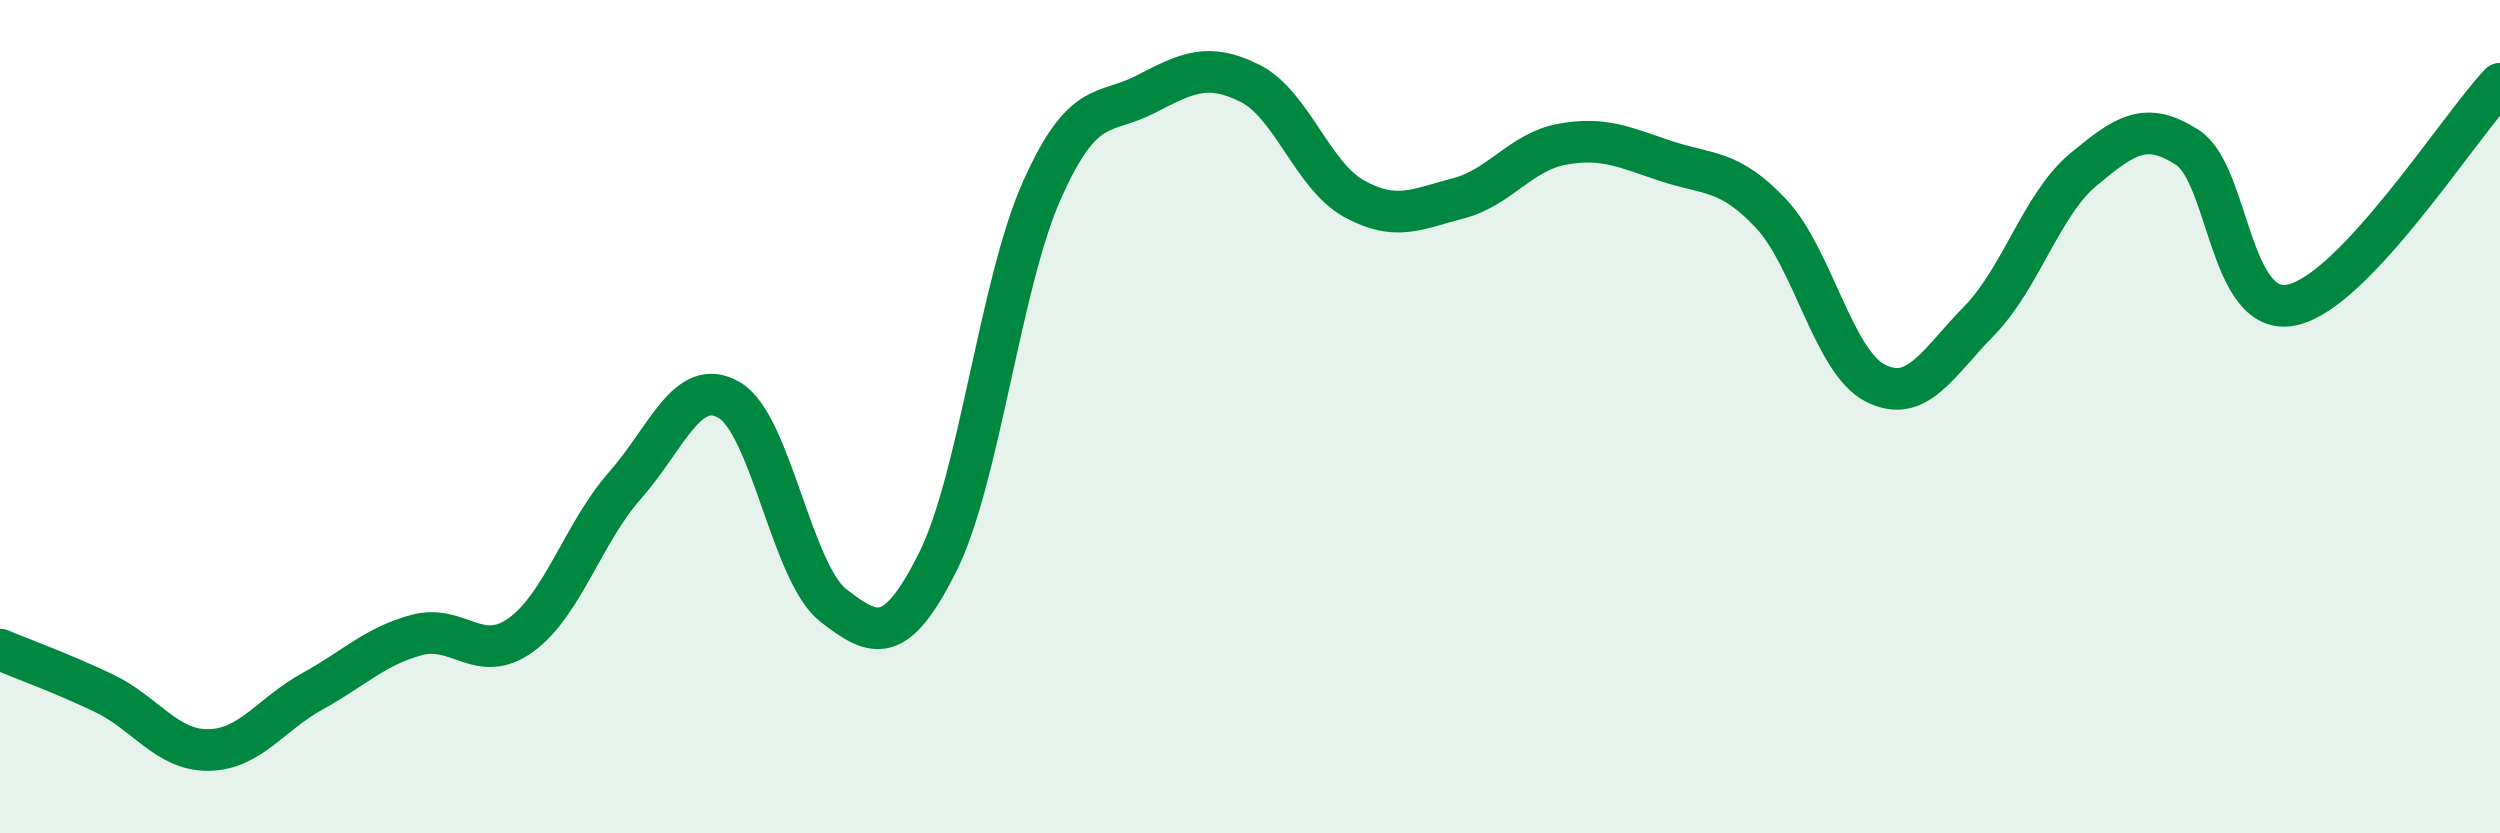 
    <svg width="60" height="20" viewBox="0 0 60 20" xmlns="http://www.w3.org/2000/svg">
      <path
        d="M 0,15.59 C 0.5,15.8 1.5,16.16 2.5,16.64 C 3.5,17.12 4,18.01 5,18 C 6,17.99 6.5,17.14 7.5,16.59 C 8.5,16.04 9,15.51 10,15.24 C 11,14.97 11.5,15.96 12.5,15.24 C 13.5,14.52 14,12.78 15,11.65 C 16,10.52 16.5,9.02 17.5,9.6 C 18.5,10.18 19,13.75 20,14.53 C 21,15.31 21.5,15.49 22.5,13.5 C 23.5,11.51 24,6.83 25,4.58 C 26,2.33 26.5,2.78 27.5,2.26 C 28.5,1.74 29,1.5 30,2 C 31,2.5 31.5,4.22 32.5,4.77 C 33.5,5.32 34,5.02 35,4.76 C 36,4.5 36.5,3.64 37.5,3.46 C 38.5,3.28 39,3.54 40,3.87 C 41,4.2 41.5,4.06 42.5,5.12 C 43.5,6.18 44,8.67 45,9.19 C 46,9.71 46.5,8.72 47.5,7.7 C 48.5,6.68 49,4.9 50,4.07 C 51,3.24 51.5,2.89 52.5,3.54 C 53.5,4.19 53.5,7.63 55,7.32 C 56.5,7.01 59,3.07 60,2.01L60 20L0 20Z"
        fill="#008740"
        opacity="0.1"
        stroke-linecap="round"
        stroke-linejoin="round"
      />
      <path
        d="M 0,15.59 C 0.5,15.8 1.5,16.16 2.5,16.64 C 3.5,17.12 4,18.01 5,18 C 6,17.99 6.5,17.14 7.5,16.59 C 8.5,16.04 9,15.51 10,15.24 C 11,14.97 11.5,15.96 12.5,15.24 C 13.5,14.52 14,12.78 15,11.65 C 16,10.52 16.5,9.02 17.5,9.6 C 18.5,10.18 19,13.75 20,14.53 C 21,15.31 21.5,15.49 22.5,13.5 C 23.5,11.51 24,6.83 25,4.58 C 26,2.33 26.5,2.78 27.5,2.26 C 28.5,1.74 29,1.5 30,2 C 31,2.5 31.5,4.22 32.5,4.77 C 33.5,5.32 34,5.02 35,4.76 C 36,4.5 36.5,3.64 37.5,3.46 C 38.5,3.28 39,3.54 40,3.87 C 41,4.2 41.5,4.06 42.5,5.12 C 43.5,6.18 44,8.67 45,9.19 C 46,9.71 46.5,8.72 47.5,7.7 C 48.5,6.68 49,4.9 50,4.07 C 51,3.24 51.5,2.89 52.5,3.54 C 53.5,4.19 53.5,7.63 55,7.32 C 56.5,7.01 59,3.07 60,2.01"
        stroke="#008740"
        stroke-width="1"
        fill="none"
        stroke-linecap="round"
        stroke-linejoin="round"
      />
    </svg>
  